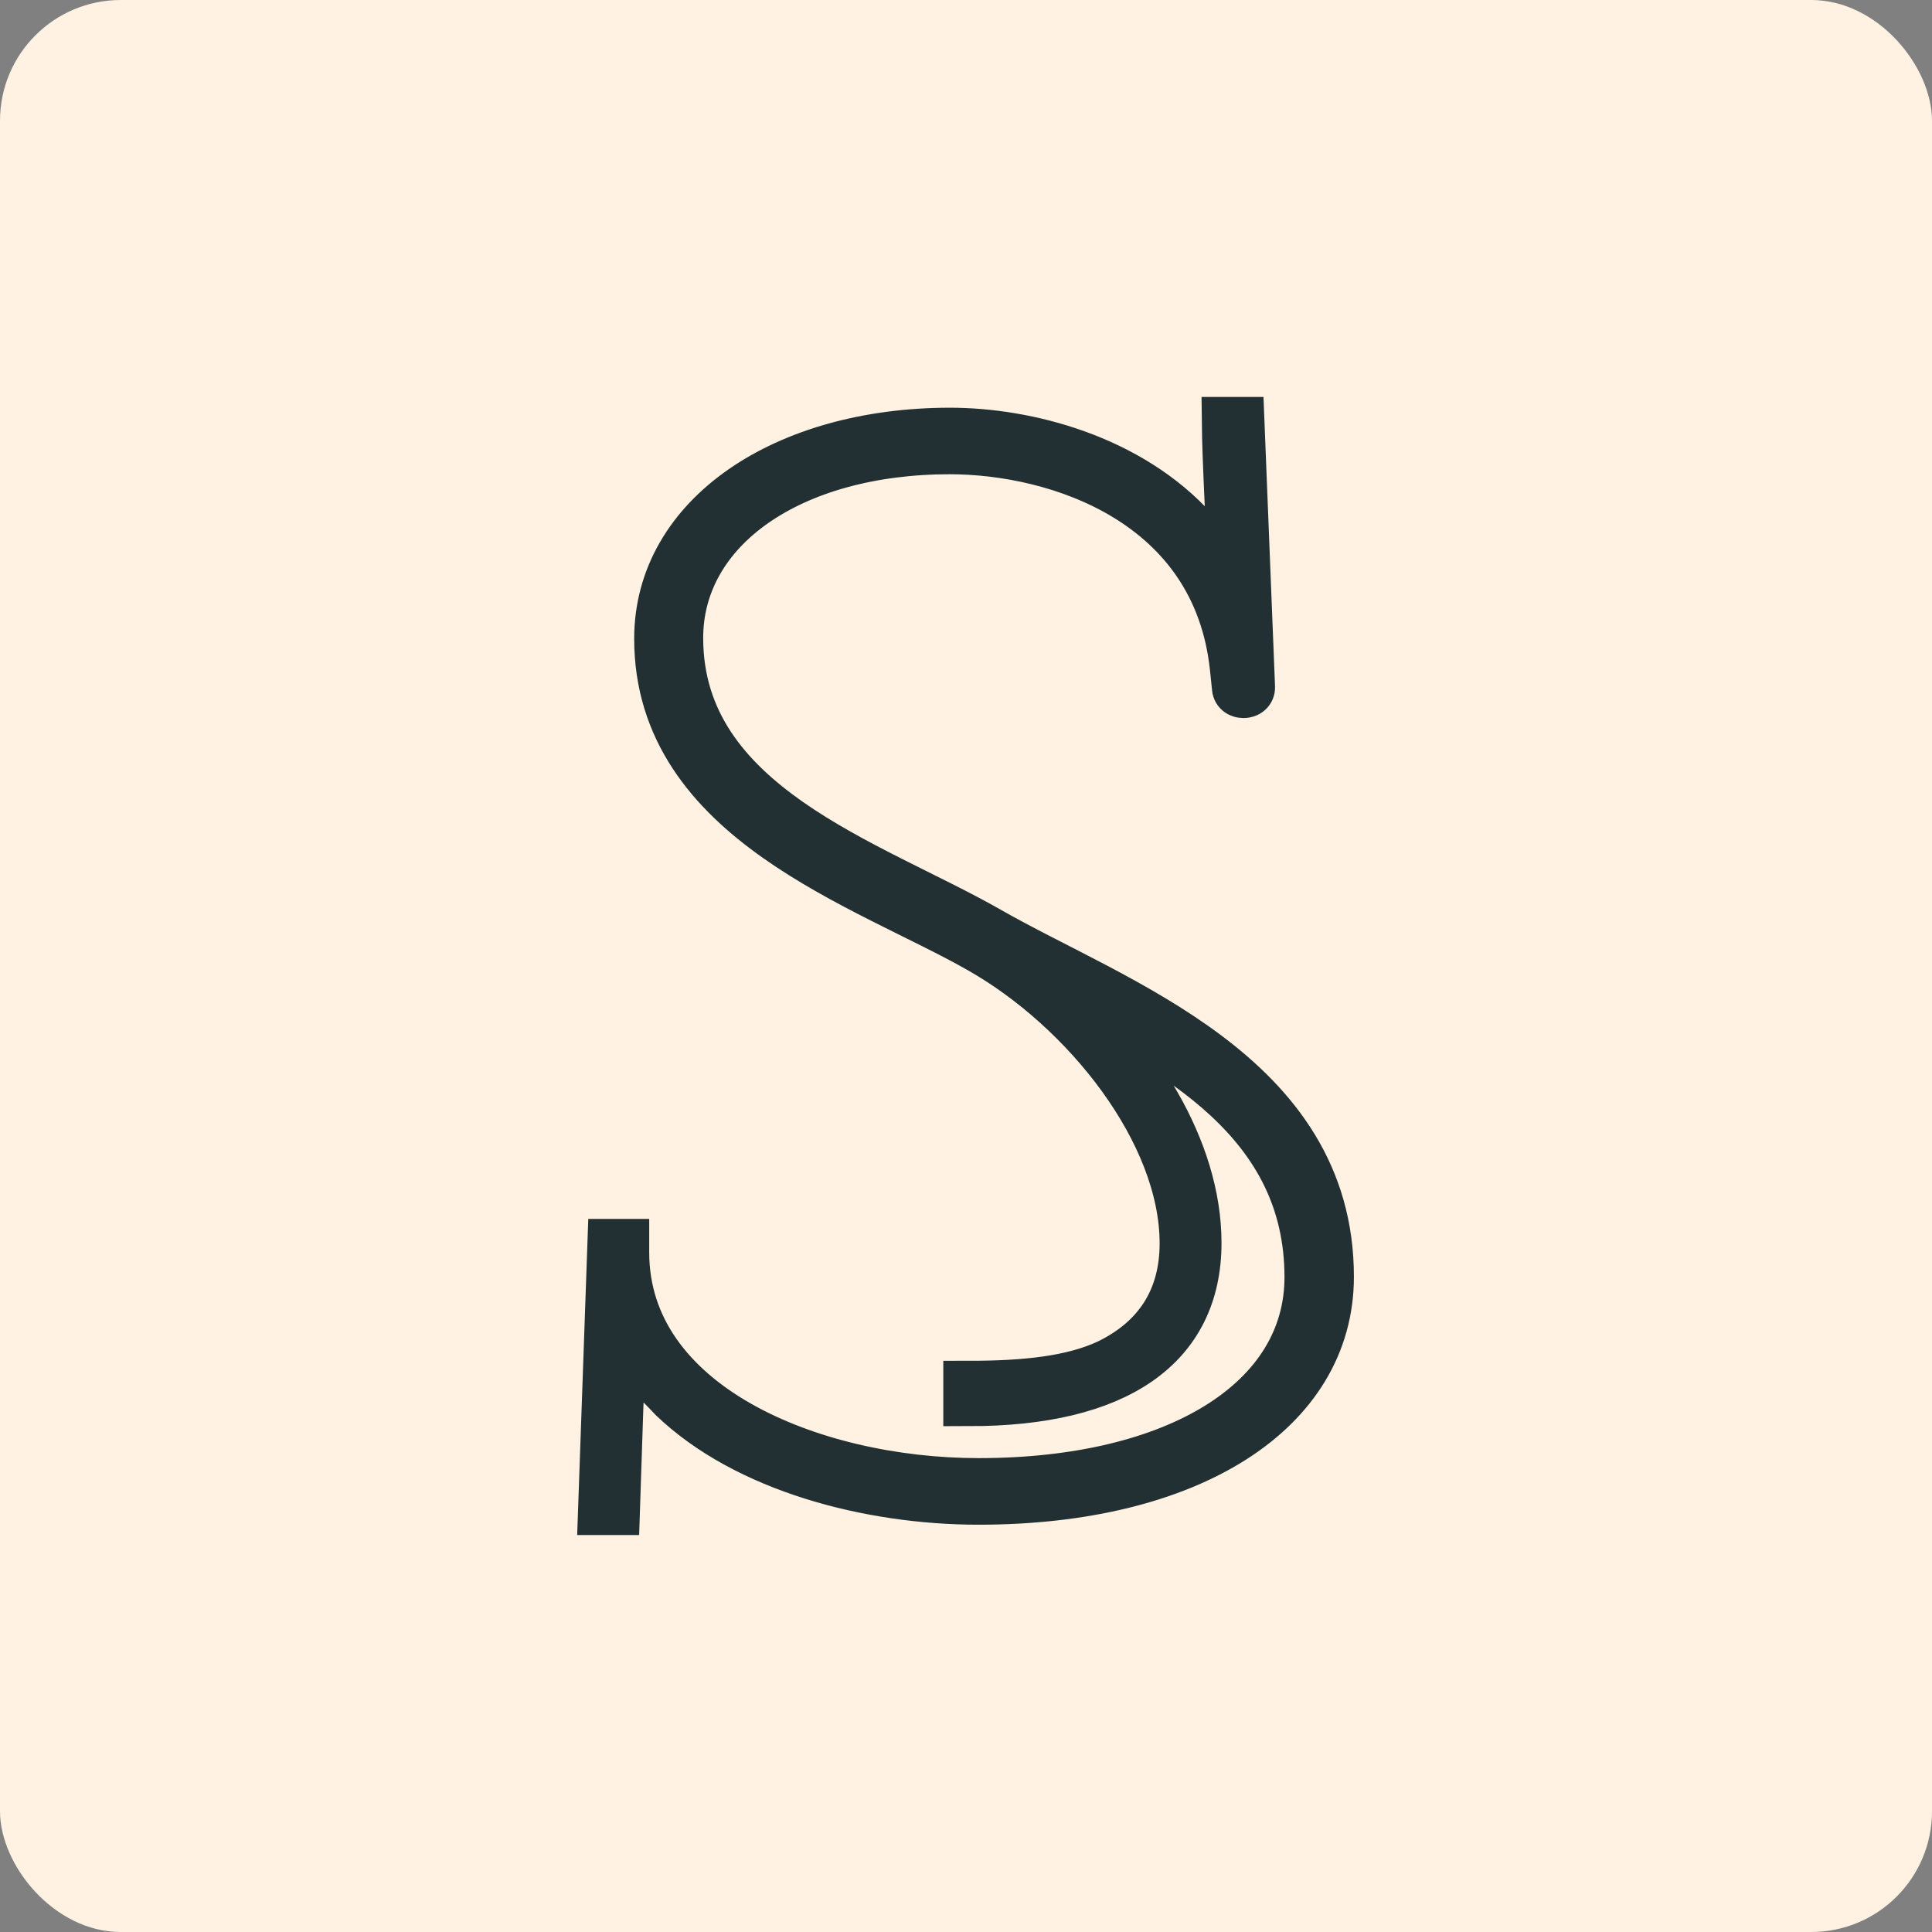 <?xml version="1.0" encoding="UTF-8"?> <svg xmlns="http://www.w3.org/2000/svg" width="32" height="32" viewBox="0 0 32 32" fill="none"><rect x="0" y="0" width="32" height="32" fill="#808080" stroke="none"/><rect width="32" height="32" rx="2" fill="#FFF2E2"></rect><path d="M15.735 7.43C13.08 7.43 11.222 8.742 11.222 10.566C11.222 13.367 14.4 14.316 16.363 15.436C18.466 16.639 22 17.8 22 21.147C22 23.36 19.688 24.829 16.209 24.829C14.393 24.829 12.368 24.29 11.166 23.142C10.88 22.841 10.65 22.602 10.482 22.602C10.328 22.602 10.245 22.8 10.23 23.34L10.175 25H10L10.154 20.614H10.328V20.744C10.328 23.292 13.423 24.576 16.209 24.576C19.506 24.576 21.7 23.217 21.7 21.154C21.7 18.558 19.479 17.383 17.495 16.366C18.794 17.458 19.807 19.043 19.807 20.587C19.807 22.281 18.494 23.197 16.049 23.197V22.964C16.992 22.964 17.76 22.882 18.354 22.609C19.192 22.206 19.632 21.523 19.632 20.594C19.632 18.736 17.991 16.693 16.244 15.703C14.366 14.63 10.929 13.578 10.929 10.579C10.929 8.557 13.018 7.178 15.735 7.178C16.999 7.178 18.696 7.615 19.765 8.803C19.967 9.036 20.121 9.138 20.212 9.138C20.345 9.138 20.387 8.967 20.387 8.605C20.387 8.421 20.338 7.635 20.331 7H20.519L20.694 11.386C20.694 11.433 20.659 11.468 20.596 11.468C20.533 11.468 20.498 11.433 20.498 11.386L20.463 11.051C20.17 8.305 17.544 7.43 15.728 7.43H15.735Z" fill="#233033" stroke="#233033" stroke-width="0.85" stroke-miterlimit="10"></path></svg> 